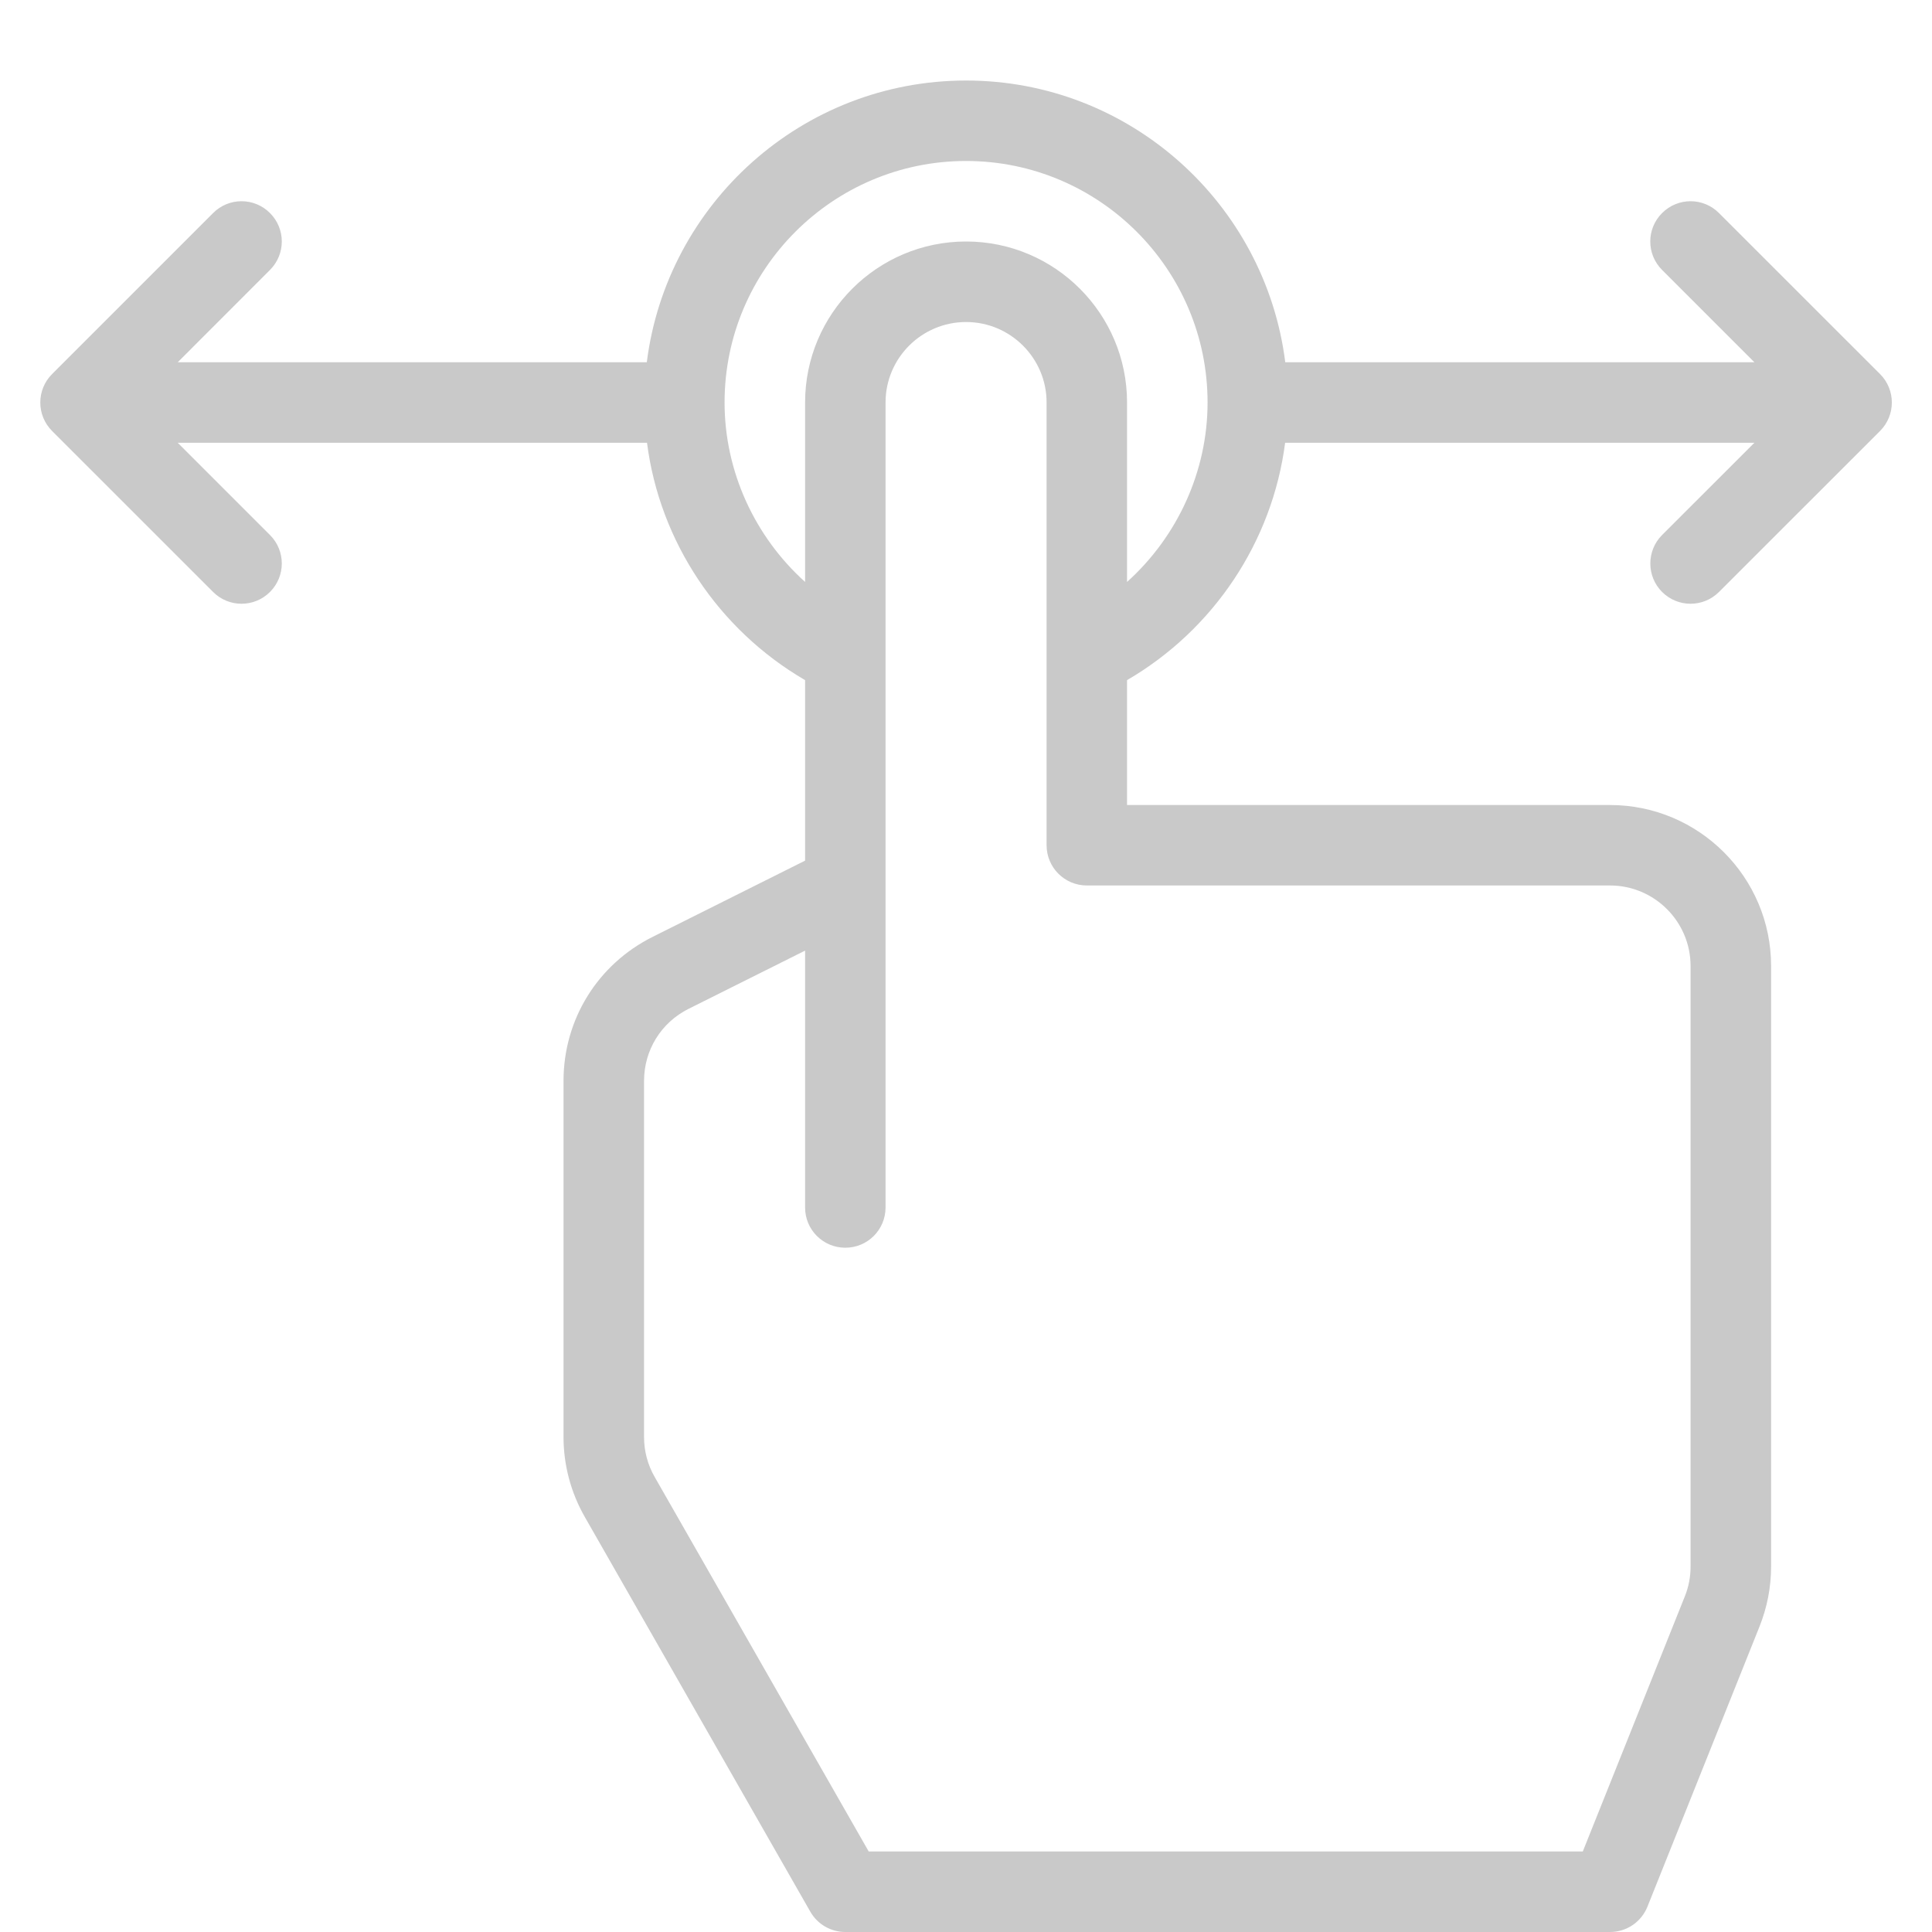 <svg width="28" height="28" viewBox="0 0 28 28" fill="none" xmlns="http://www.w3.org/2000/svg">
<path d="M24.088 8.579C24.317 8.807 24.685 8.807 24.913 8.579L27.247 6.246C27.475 6.018 27.475 5.649 27.247 5.421L24.913 3.088C24.685 2.859 24.317 2.859 24.088 3.088C23.86 3.316 23.86 3.684 24.088 3.912L25.426 5.25H18.627C18.338 2.952 16.376 1.167 14.001 1.167C11.626 1.167 9.663 2.952 9.374 5.25H2.576L3.913 3.912C4.141 3.684 4.141 3.316 3.913 3.088C3.685 2.859 3.316 2.859 3.088 3.088L0.755 5.421C0.527 5.649 0.527 6.018 0.755 6.246L3.088 8.579C3.316 8.807 3.685 8.807 3.913 8.579C4.141 8.351 4.141 7.982 3.913 7.754L2.576 6.417H9.377C9.56 7.848 10.412 9.126 11.668 9.857V12.473L9.458 13.578C8.662 13.976 8.167 14.775 8.167 15.665V20.827C8.167 21.232 8.274 21.633 8.475 21.984L11.744 27.706C11.848 27.888 12.041 28 12.251 28H23.334C23.573 28 23.787 27.855 23.876 27.633L25.501 23.571C25.611 23.294 25.668 23.003 25.668 22.704V14C25.668 12.713 24.621 11.667 23.334 11.667H16.334V9.857C17.59 9.126 18.441 7.848 18.625 6.417H25.426L24.088 7.754C23.861 7.982 23.861 8.351 24.088 8.579ZM23.334 12.833C23.977 12.833 24.501 13.357 24.501 14V22.704C24.501 22.854 24.473 23 24.417 23.138L22.939 26.833H12.59L9.488 21.405C9.387 21.23 9.334 21.03 9.334 20.827V15.665C9.334 15.22 9.581 14.82 9.979 14.621L11.668 13.777V17.5C11.668 17.823 11.929 18.083 12.251 18.083C12.573 18.083 12.834 17.823 12.834 17.5V5.833C12.834 5.19 13.357 4.667 14.001 4.667C14.644 4.667 15.168 5.19 15.168 5.833V12.25C15.168 12.572 15.429 12.833 15.751 12.833H23.334ZM16.334 8.434V5.833C16.334 4.546 15.288 3.5 14.001 3.5C12.714 3.5 11.668 4.546 11.668 5.833V8.434C10.94 7.779 10.501 6.834 10.501 5.833C10.501 3.903 12.07 2.333 14.001 2.333C15.931 2.333 17.501 3.903 17.501 5.833C17.501 6.834 17.062 7.779 16.334 8.434Z" fill="#C9C9C9"/>
</svg>
